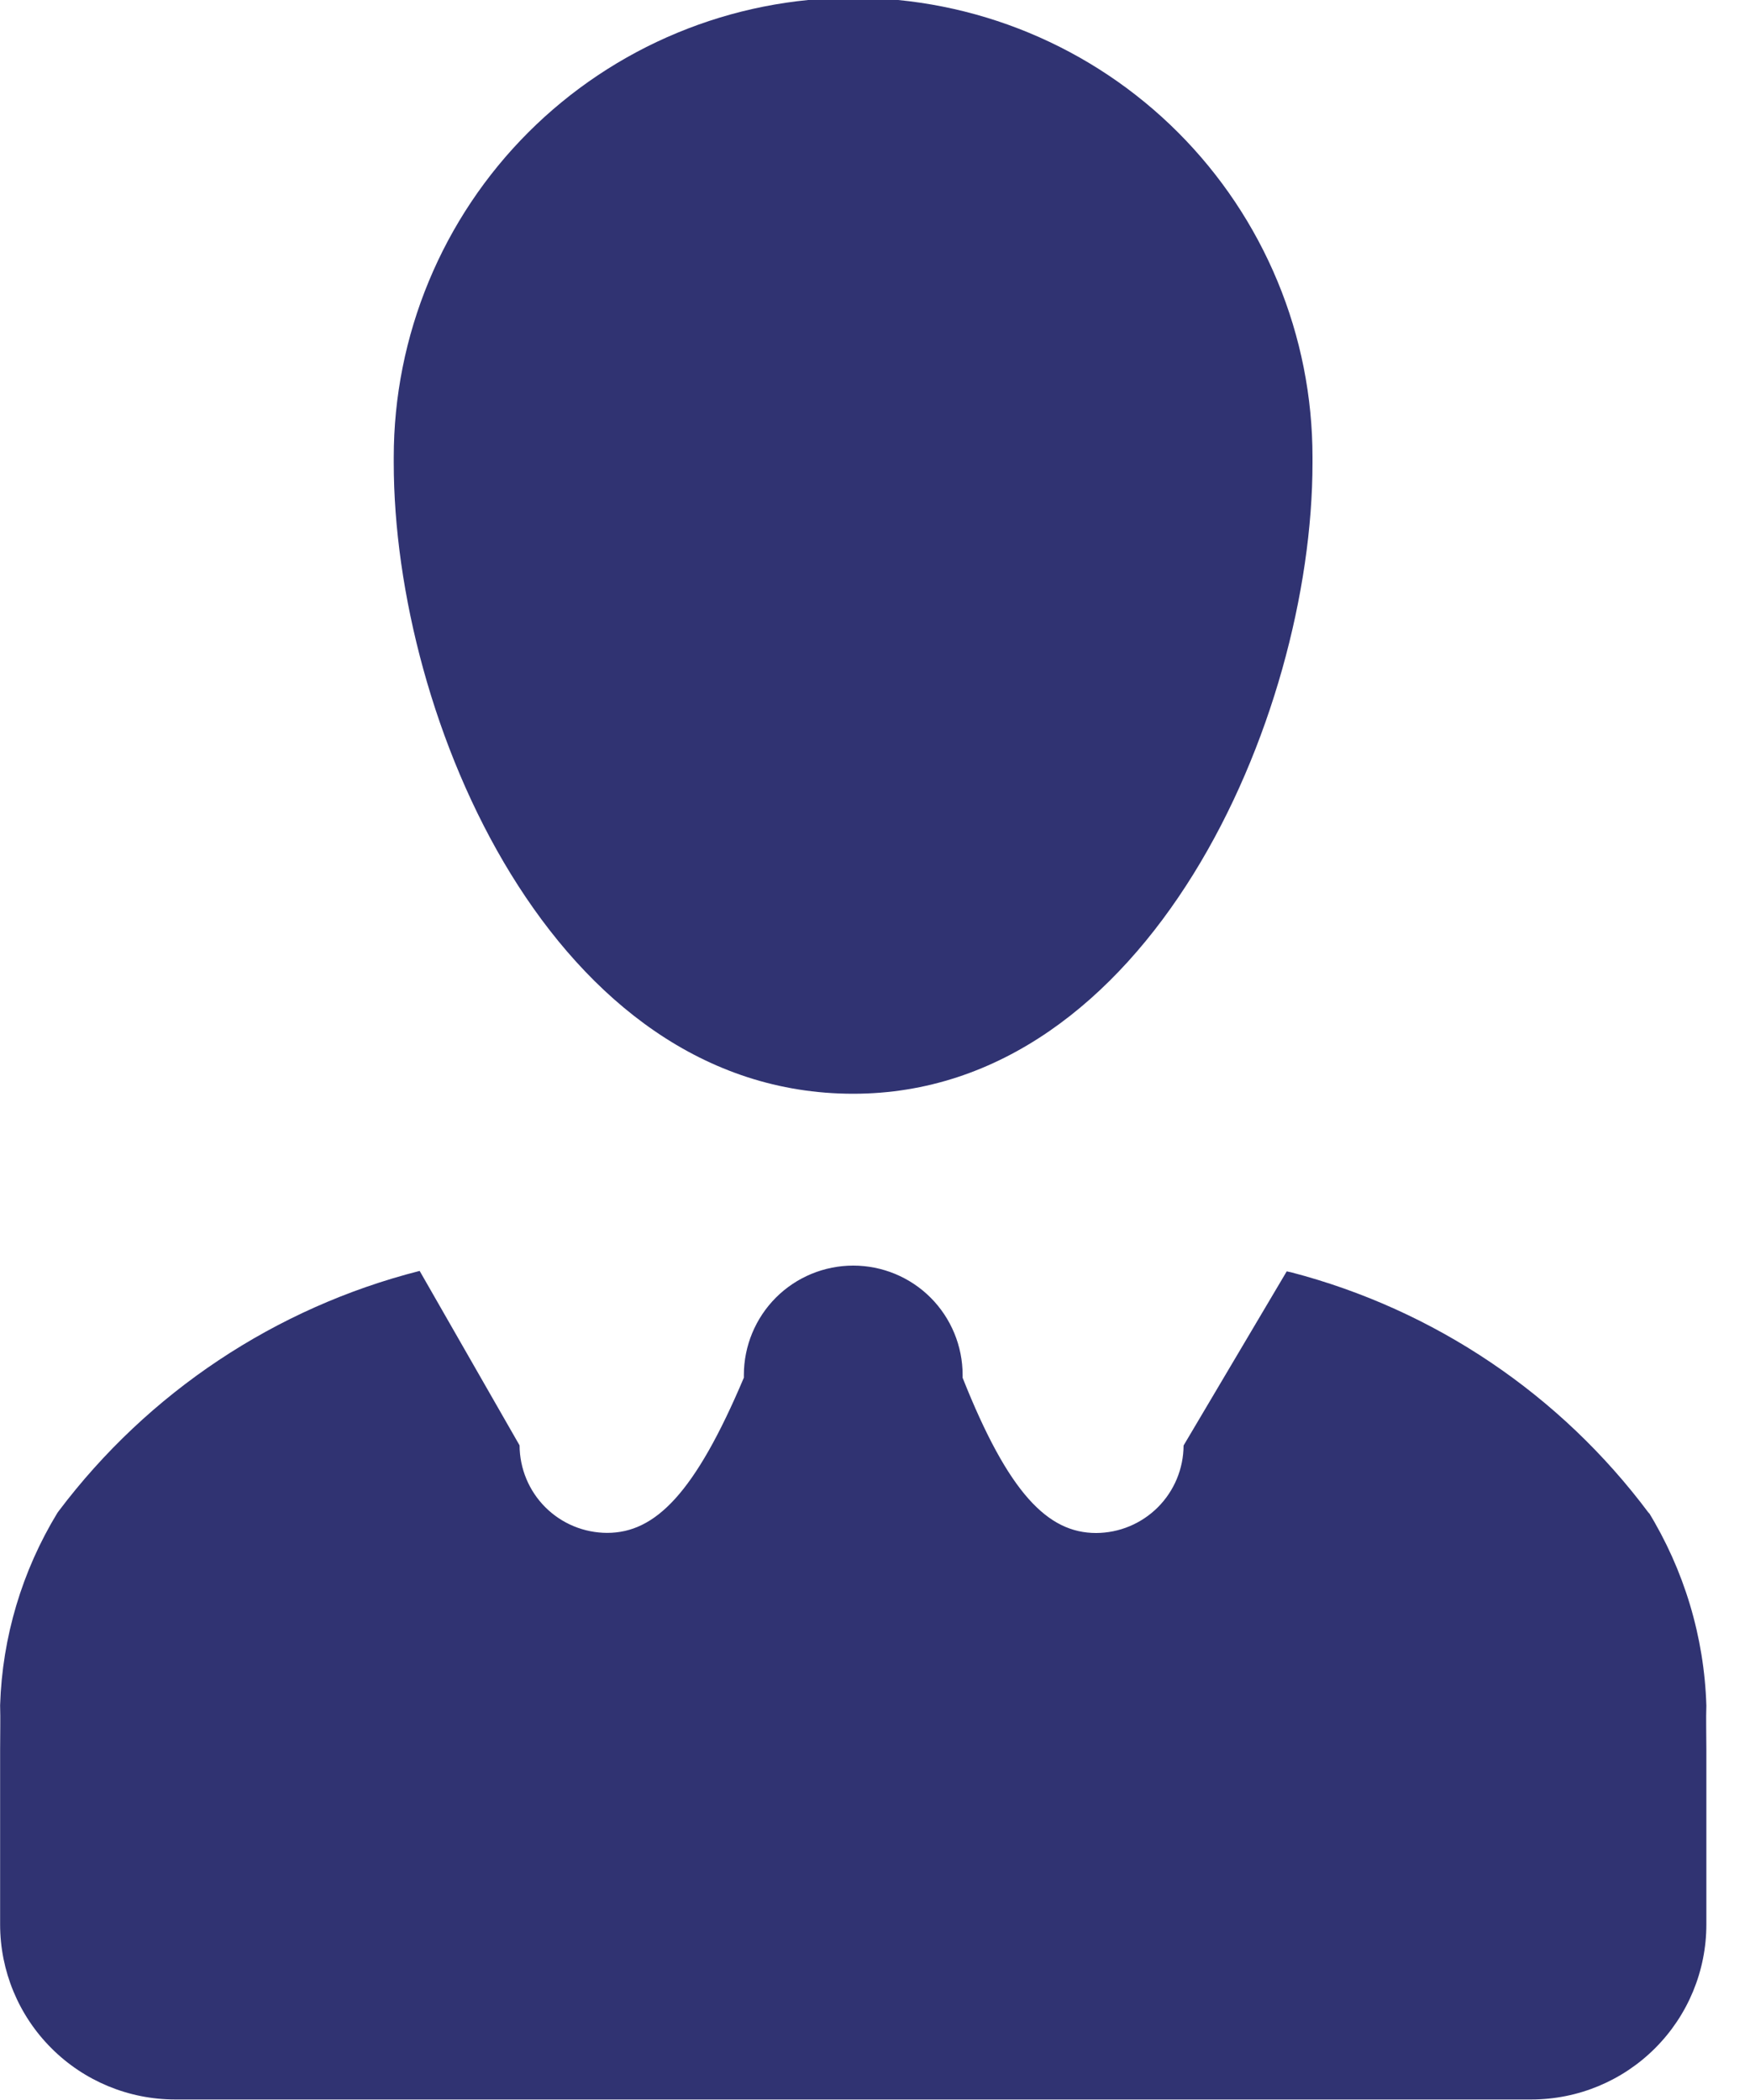 <svg width="30" height="36" viewBox="0 0 30 36" fill="none" xmlns="http://www.w3.org/2000/svg">
<g clip-path="url(#clip0_9_628)">
<path d="M28.268 25.942C26.752 23.908 24.589 22.451 22.134 21.811L22.058 21.795L20.29 24.78C20.288 25.177 20.13 25.558 19.849 25.839C19.568 26.12 19.187 26.279 18.79 26.28C17.965 26.28 17.29 25.605 16.502 23.619V23.571C16.502 23.074 16.304 22.597 15.953 22.245C15.601 21.893 15.124 21.696 14.627 21.696C14.13 21.696 13.653 21.893 13.301 22.245C12.95 22.597 12.752 23.074 12.752 23.571V23.62V23.617C11.912 25.605 11.231 26.278 10.408 26.278C10.01 26.277 9.629 26.119 9.348 25.838C9.067 25.557 8.909 25.176 8.907 24.778L7.194 21.787C4.723 22.416 2.54 23.869 1.005 25.906L0.984 25.935C0.378 26.93 0.039 28.066 0.002 29.23V29.241C0.009 29.466 0.002 29.728 0.002 29.991V32.991C0.002 33.786 0.318 34.55 0.881 35.112C1.443 35.675 2.206 35.991 3.002 35.991H26.252C27.048 35.991 27.811 35.675 28.373 35.112C28.936 34.55 29.252 33.786 29.252 32.991V29.991C29.252 29.73 29.244 29.466 29.252 29.241C29.216 28.062 28.871 26.914 28.253 25.909L28.27 25.939L28.268 25.942ZM6.75 7.935C6.75 12.315 9.48 18.75 14.626 18.75C19.68 18.75 22.5 12.315 22.5 7.935V7.837C22.5 6.803 22.297 5.779 21.901 4.824C21.505 3.868 20.925 3 20.194 2.269C19.463 1.538 18.595 0.958 17.639 0.562C16.684 0.166 15.66 -0.038 14.626 -0.038C13.591 -0.038 12.567 0.166 11.612 0.562C10.656 0.958 9.788 1.538 9.057 2.269C8.326 3 7.746 3.868 7.35 4.824C6.954 5.779 6.75 6.803 6.75 7.837V7.939V7.935Z" fill="#303372"/>
</g>
<defs>
<clipPath id="clip0_9_628">
<rect width="30" height="36" fill="white"/>
</clipPath>
</defs>
</svg>
